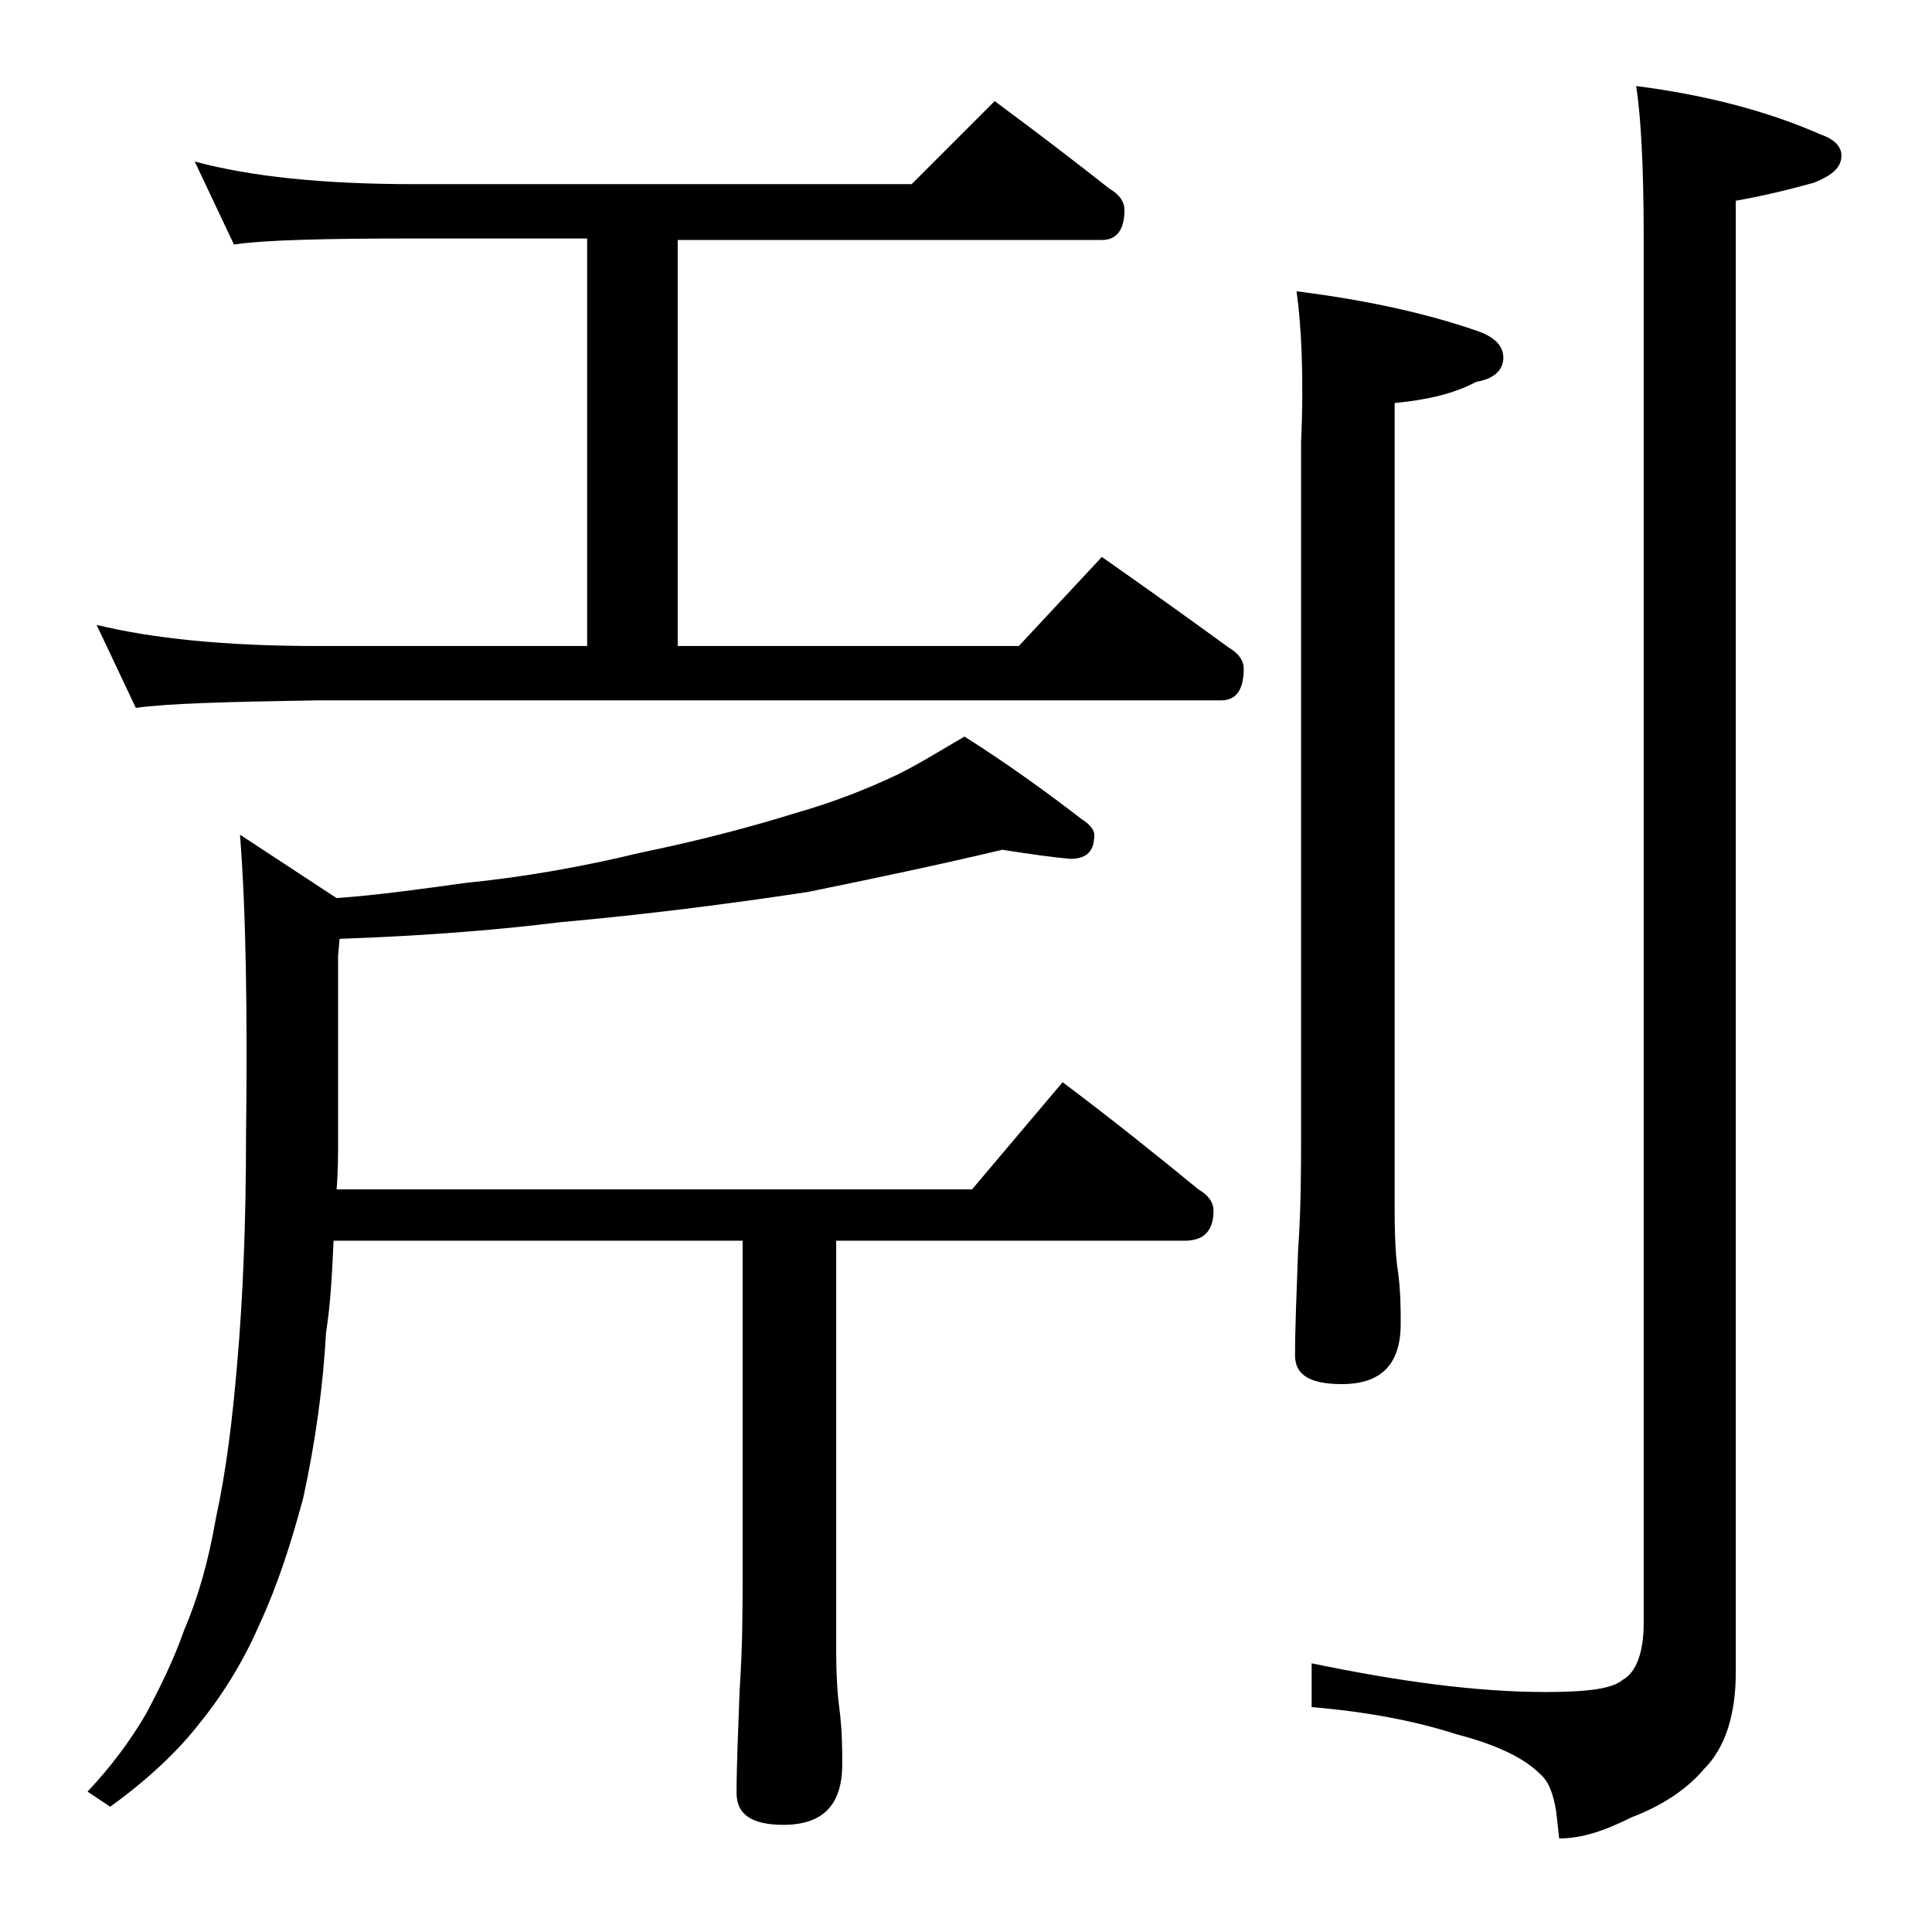 <?xml version="1.0" encoding="utf-8"?>
<!-- Generator: Adobe Illustrator 18.0.0, SVG Export Plug-In . SVG Version: 6.00 Build 0)  -->
<!DOCTYPE svg PUBLIC "-//W3C//DTD SVG 1.1//EN" "http://www.w3.org/Graphics/SVG/1.1/DTD/svg11.dtd">
<svg version="1.1" id="Layer_1" xmlns="http://www.w3.org/2000/svg" xmlns:xlink="http://www.w3.org/1999/xlink" x="0px" y="0px"
	 viewBox="0 0 128 128" enable-background="new 0 0 128 128" xml:space="preserve">
<path d="M66.4,56.3c-4.2,1-8.5,1.9-12.9,2.8c-5.3,0.8-10.8,1.5-16.4,2c-4,0.5-8.9,0.9-14.6,1.1l-0.1,1.1v11.9c0,1.2,0,2.5-0.1,3.6
	h42.1l6-7.1c3.2,2.4,6.2,4.8,9,7.1c0.7,0.4,1,0.9,1,1.4c0,1.3-0.6,2-1.9,2H55.4v27.1c0,1.8,0.1,3.1,0.2,3.8c0.2,1.5,0.2,2.8,0.2,3.8
	c0,2.7-1.3,4-3.9,4c-2.1,0-3.1-0.7-3.1-2.1c0-1.8,0.1-4,0.2-6.8c0.2-2.9,0.2-5.5,0.2-7.6V82.2H22.1c-0.1,2.2-0.2,4.2-0.5,6.1
	c-0.2,3.6-0.7,7.2-1.5,10.9c-0.8,3-1.7,5.8-2.9,8.4c-1,2.3-2.3,4.5-4,6.6c-1.4,1.8-3.4,3.7-5.9,5.5l-1.5-1c1.5-1.6,2.8-3.3,3.9-5.2
	c0.9-1.7,1.8-3.5,2.5-5.5c0.9-2.1,1.6-4.5,2.1-7.4c0.7-3.2,1.1-6.6,1.4-10.1c0.4-4.5,0.6-9.6,0.6-15.2c0.1-8.2,0-14.9-0.4-20
	l6.4,4.2c2.8-0.2,5.6-0.6,8.5-1c4-0.4,7.9-1.1,11.6-2c3.9-0.8,7.3-1.7,10.2-2.6c2.8-0.8,5-1.7,6.9-2.6c1.6-0.8,3-1.7,4.4-2.5
	c3,1.9,5.6,3.8,7.8,5.5c0.5,0.3,0.8,0.7,0.8,1c0,1.1-0.5,1.6-1.6,1.6C69.8,56.8,68.3,56.6,66.4,56.3z M12.9,10.7
	c3.7,1,8.5,1.5,14.5,1.5h33l5.5-5.5c2.7,2,5.2,3.9,7.6,5.8c0.7,0.4,1,0.9,1,1.4c0,1.3-0.5,2-1.5,2H44.9v26.9h22.6l5.5-5.9
	c3,2.1,5.8,4.1,8.4,6c0.7,0.4,1,0.9,1,1.4c0,1.4-0.5,2.1-1.5,2.1H21c-5.9,0.1-9.9,0.2-12,0.5l-2.6-5.5c3.7,0.9,8.5,1.4,14.6,1.4
	h17.9V15.8H27.4c-5.9,0-9.9,0.1-11.9,0.4L12.9,10.7z M85.9,19.3c4.8,0.6,8.7,1.5,11.9,2.6c1.2,0.4,1.8,1,1.8,1.8
	c0,0.8-0.6,1.4-1.8,1.6c-1.5,0.8-3.3,1.2-5.4,1.4v53.5c0,2,0.1,3.3,0.2,3.9c0.2,1.4,0.2,2.6,0.2,3.6c0,2.7-1.3,4-3.9,4
	c-2.1,0-3.1-0.6-3.1-1.9c0-1.8,0.1-4.1,0.2-6.9c0.2-2.9,0.2-5.5,0.2-7.8V29.3C86.4,24.8,86.2,21.4,85.9,19.3z M108.4,5.7
	c4.7,0.6,8.8,1.7,12.2,3.2c0.9,0.3,1.4,0.8,1.4,1.4c0,0.8-0.6,1.3-1.8,1.8c-1.8,0.5-3.5,0.9-5.2,1.2v97.5c0,2.8-0.7,5-2.1,6.4
	c-1.1,1.3-2.7,2.4-4.8,3.2c-1.8,0.9-3.3,1.4-4.8,1.4l-0.2-1.8c-0.2-1.2-0.5-2-1.1-2.5c-1-1-2.8-1.9-5.5-2.6c-2.8-0.9-6-1.5-9.6-1.8
	v-2.9c5.8,1.2,10.9,1.9,15.5,1.9c2.7,0,4.4-0.2,5.1-0.8c0.9-0.5,1.4-1.8,1.4-3.8V15.8C108.9,10.9,108.7,7.6,108.4,5.7z"/>
</svg>
